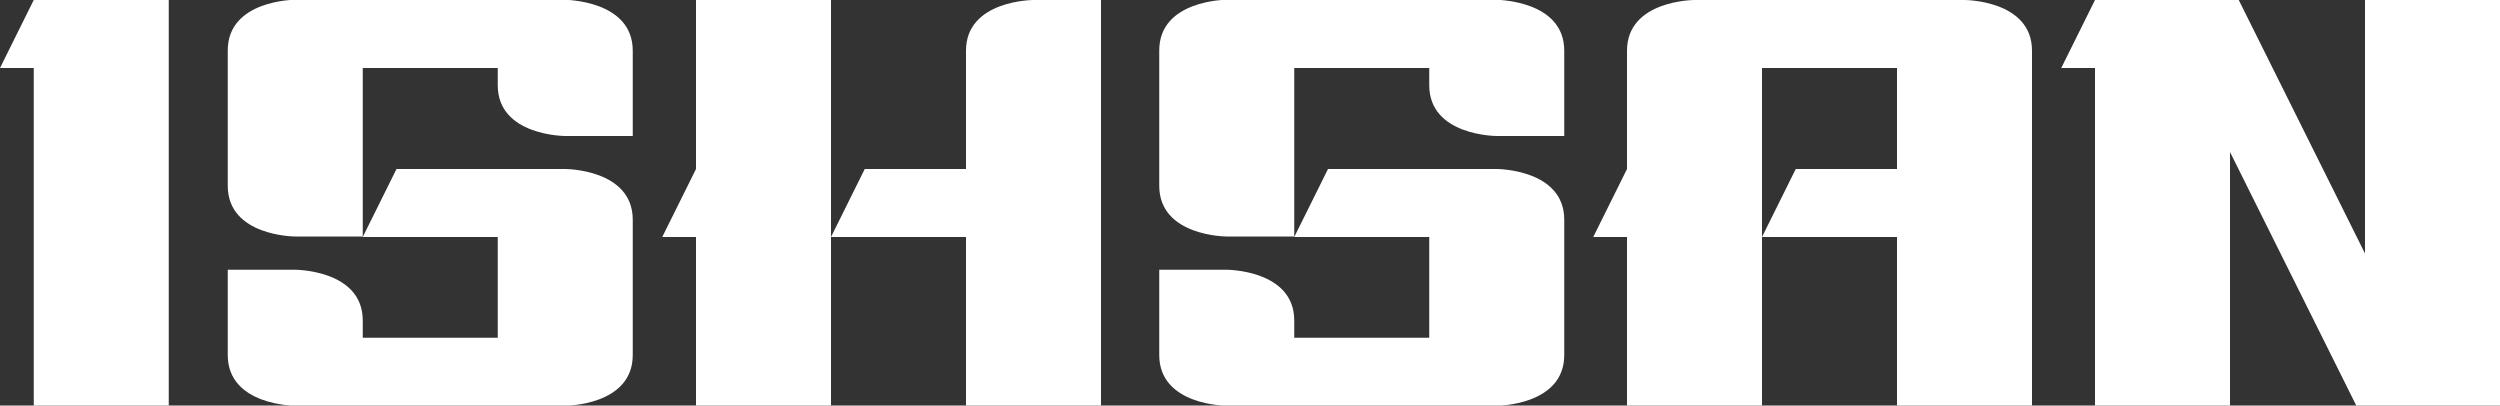 <?xml version="1.0" encoding="utf-8"?>
<!-- Generator: Adobe Illustrator 26.0.3, SVG Export Plug-In . SVG Version: 6.00 Build 0)  -->
<svg version="1.1" id="Layer_1" xmlns="http://www.w3.org/2000/svg" xmlns:xlink="http://www.w3.org/1999/xlink" x="0px" y="0px"
	 viewBox="0 0 1000 162.2" style="enable-background:new 0 0 1000 162.2;" xml:space="preserve">
<rect x="0" y="0" width="1000" height="162.2" fill="#333333" stroke="none"/>
<style type="text/css">
	.st0{fill:#FFFFFF;}
</style>
<g>
	<path class="st0" d="M67.5,0v162.2h-54v-135H0L13.5,0H67.5z"/>
	<path class="st0" d="M253.1,20.3c0,1.7,0,34.1,0,34.1h-27c0,0-27,0-27-20.3c0-1.7,0-6.9,0-6.9h-54v67.4h-27c0,0-27,0-27-20.3
		c0-1.7,0-52.4,0-54.1c0-20.3,27-20.3,27-20.3h108C226.1,0,253.1,0,253.1,20.3z M253.1,87.9c0,1.7,0,52.4,0,54.1
		c0,20.3-27,20.3-27,20.3h-108c0,0-27,0-27-20.3c0-1.7,0-34.1,0-34.1h27c0,0,27,0,27,20.3c0,1.7,0,6.9,0,6.9h54V94.8h-54l13.5-27.2
		h67.5C226.1,67.6,253.1,67.6,253.1,87.9z"/>
	<path class="st0" d="M278.4,0h54v162.2h-54V94.8h-13.5l13.5-27.2V0z M440.4,0v162.2h-54c0,0,0-33.1,0-67.4h-54l13.5-27.2h40.5
		c0-25.7,0-46.7,0-47.3c0-20.3,27-20.3,27-20.3S440.4,0,440.4,0z"/>
	<path class="st0" d="M625.7,20.3c0,1.7,0,34.1,0,34.1h-27c0,0-27,0-27-20.3c0-1.7,0-6.9,0-6.9h-54v67.4h-27c0,0-27,0-27-20.3
		c0-1.7,0-52.4,0-54.1c0-20.3,27-20.3,27-20.3h108C598.7,0,625.7,0,625.7,20.3z M625.7,87.9c0,1.7,0,52.4,0,54.1
		c0,20.3-27,20.3-27,20.3h-108c0,0-27,0-27-20.3c0-1.7,0-34.1,0-34.1h27c0,0,27,0,27,20.3c0,1.7,0,6.9,0,6.9h54V94.8h-54l13.5-27.2
		h67.5C598.7,67.6,625.7,67.6,625.7,87.9z"/>
	<path class="st0" d="M812.8,20.3c0,1.7,0,141.9,0,141.9h-54V94.8h-54v67.4h-54c0,0,0-33.1,0-67.4h-13.5l13.5-27.2
		c0-25.7,0-46.7,0-47.3c0-20.3,27-20.3,27-20.3h108C785.8,0,812.8,0,812.8,20.3z M758.8,67.6V27.2h-54v67.6l13.5-27.2
		C718.3,67.6,758.8,67.6,758.8,67.6z"/>
	<path class="st0" d="M1000,0v162.2h-57.5L892,60.8v101.4h-54v-135h-13.5L838,0h57.5L946,101.4V0H1000z"/>
</g>
</svg>
